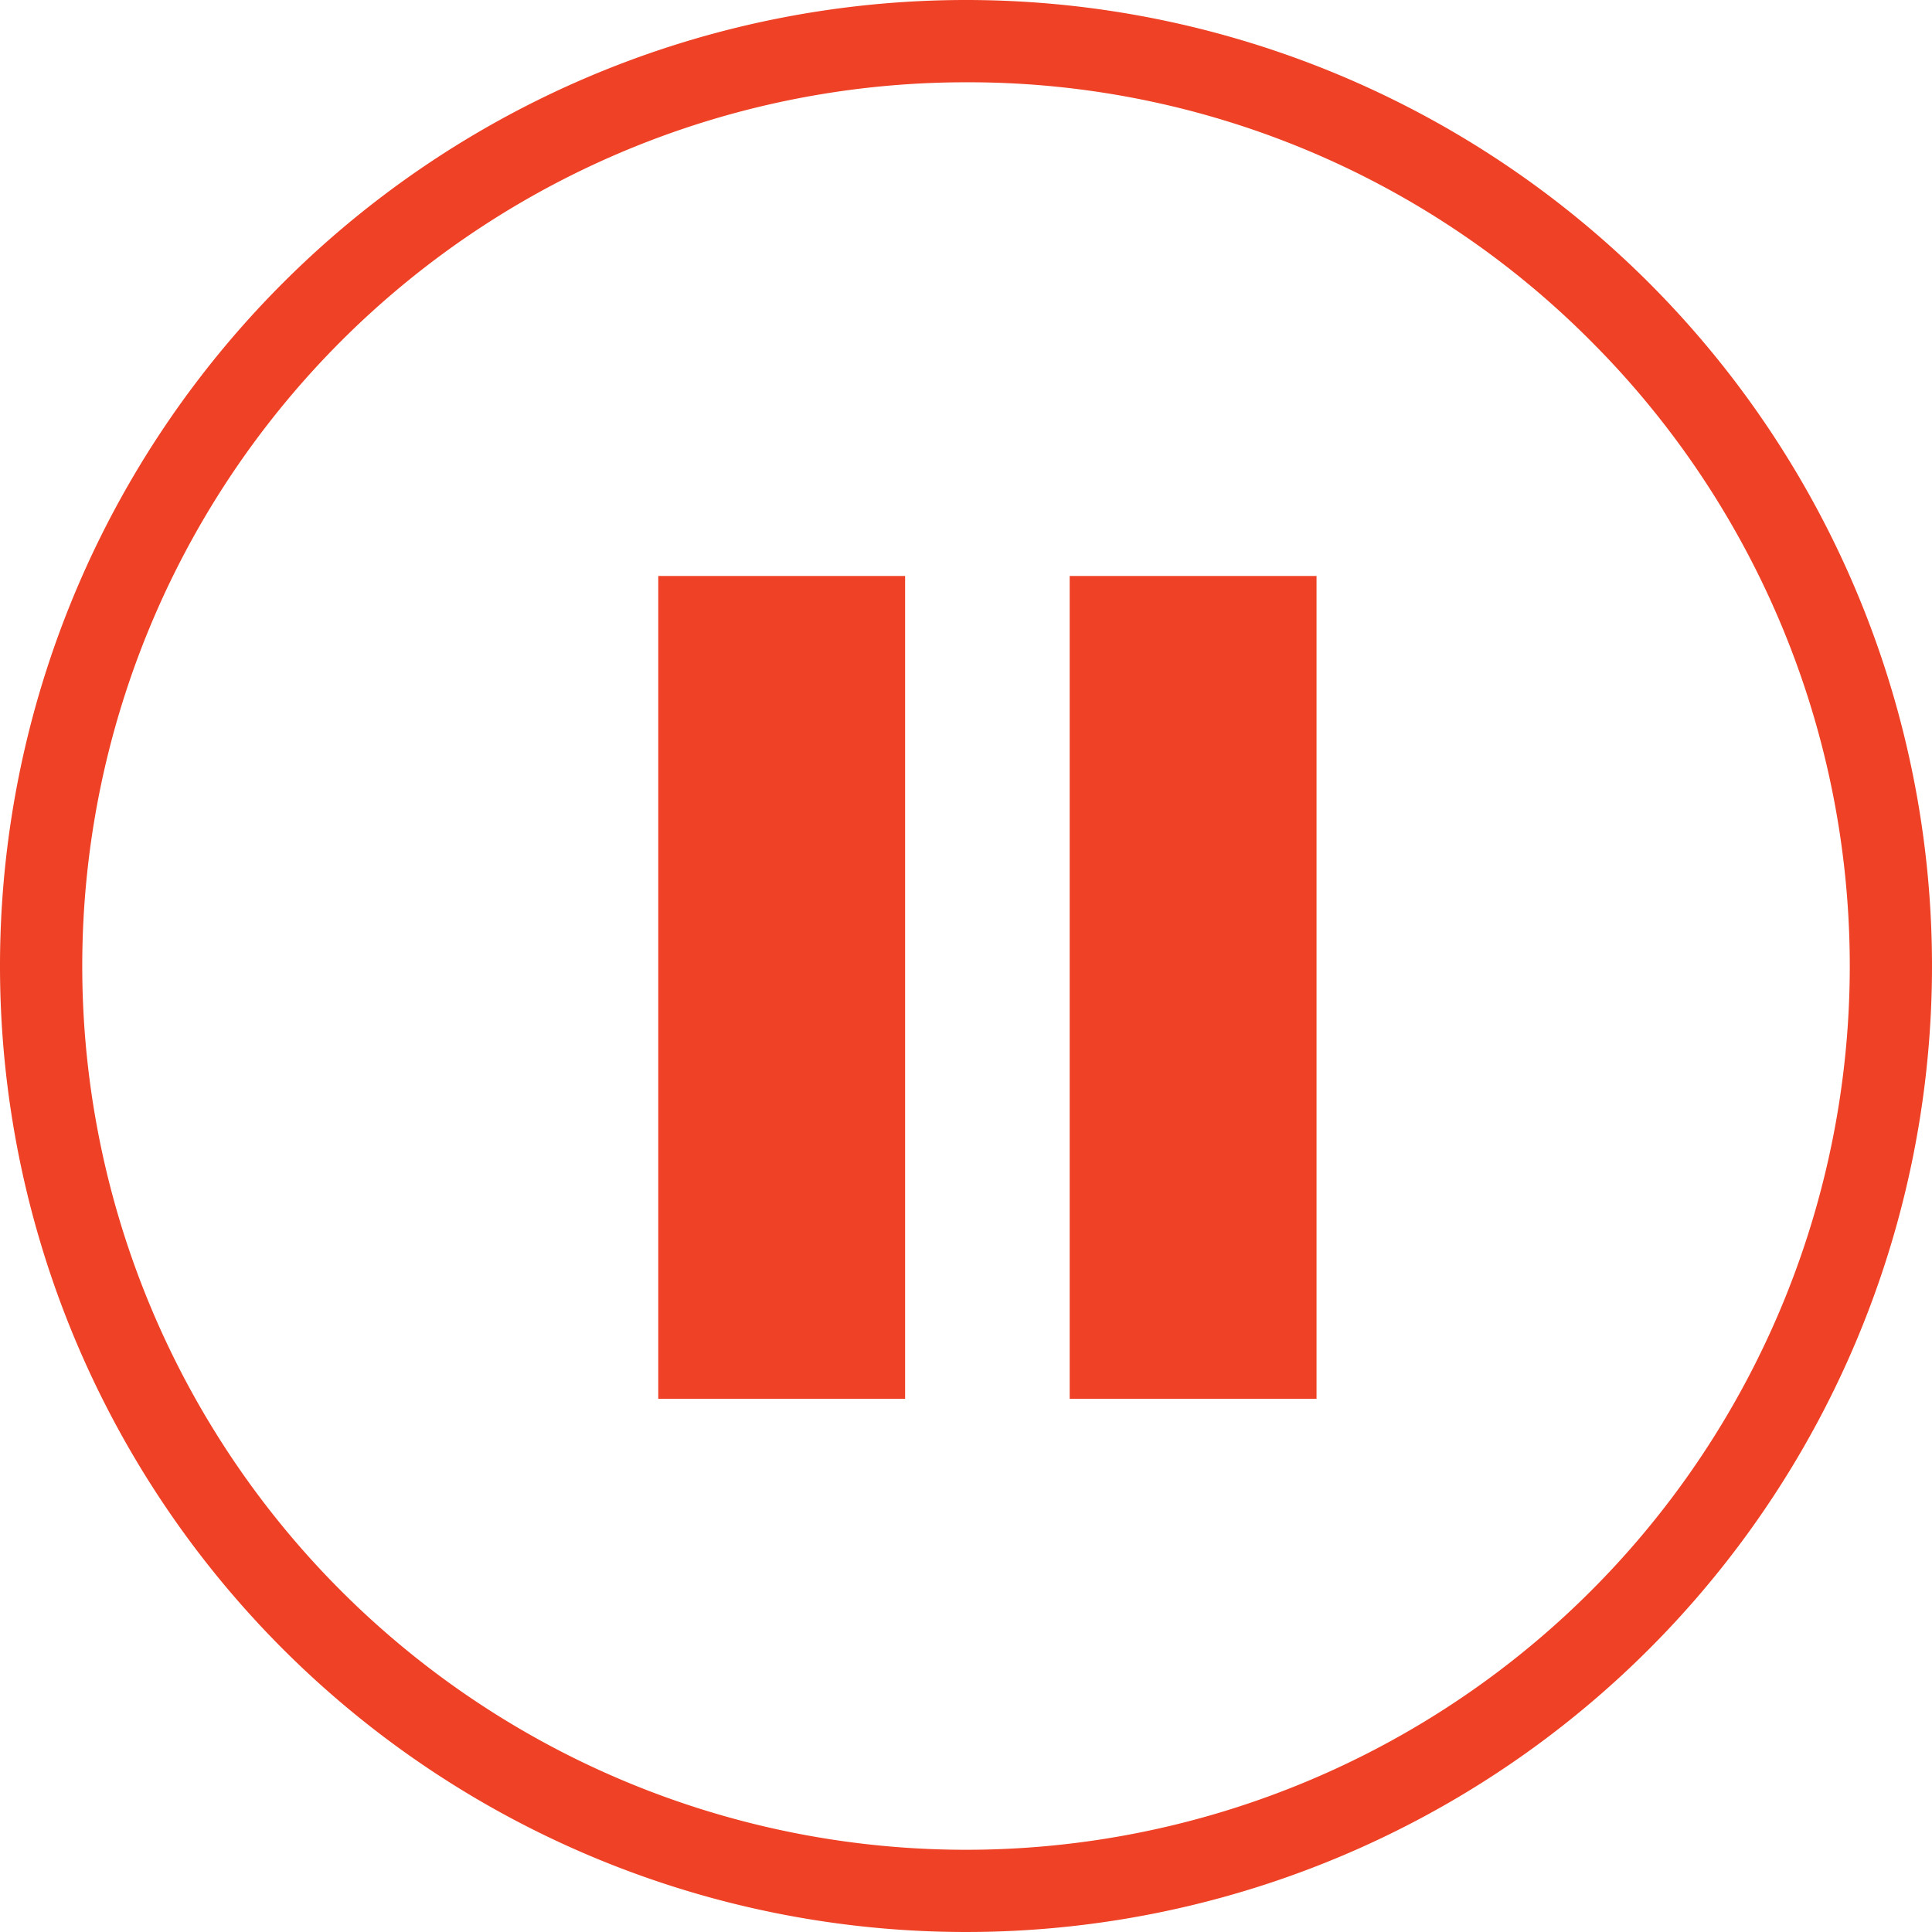 <svg xmlns="http://www.w3.org/2000/svg" width="23.48" height="23.48" viewBox="0 0 23.48 23.48"><g transform="translate(-339 -394)"><path d="M11.74,1A10.74,10.74,0,0,0,4.146,19.335,10.74,10.74,0,1,0,19.335,4.146,10.67,10.67,0,0,0,11.74,1m0-1A11.74,11.74,0,1,1,0,11.74,11.74,11.74,0,0,1,11.74,0Z" transform="translate(339 394)" fill="#ee4125"/><g transform="translate(35.66 0.792)"><rect width="3" height="10" transform="translate(311.34 400.208)" fill="#ee4125"/><rect width="3" height="10" transform="translate(316.34 400.208)" fill="#ee4125"/></g></g></svg>